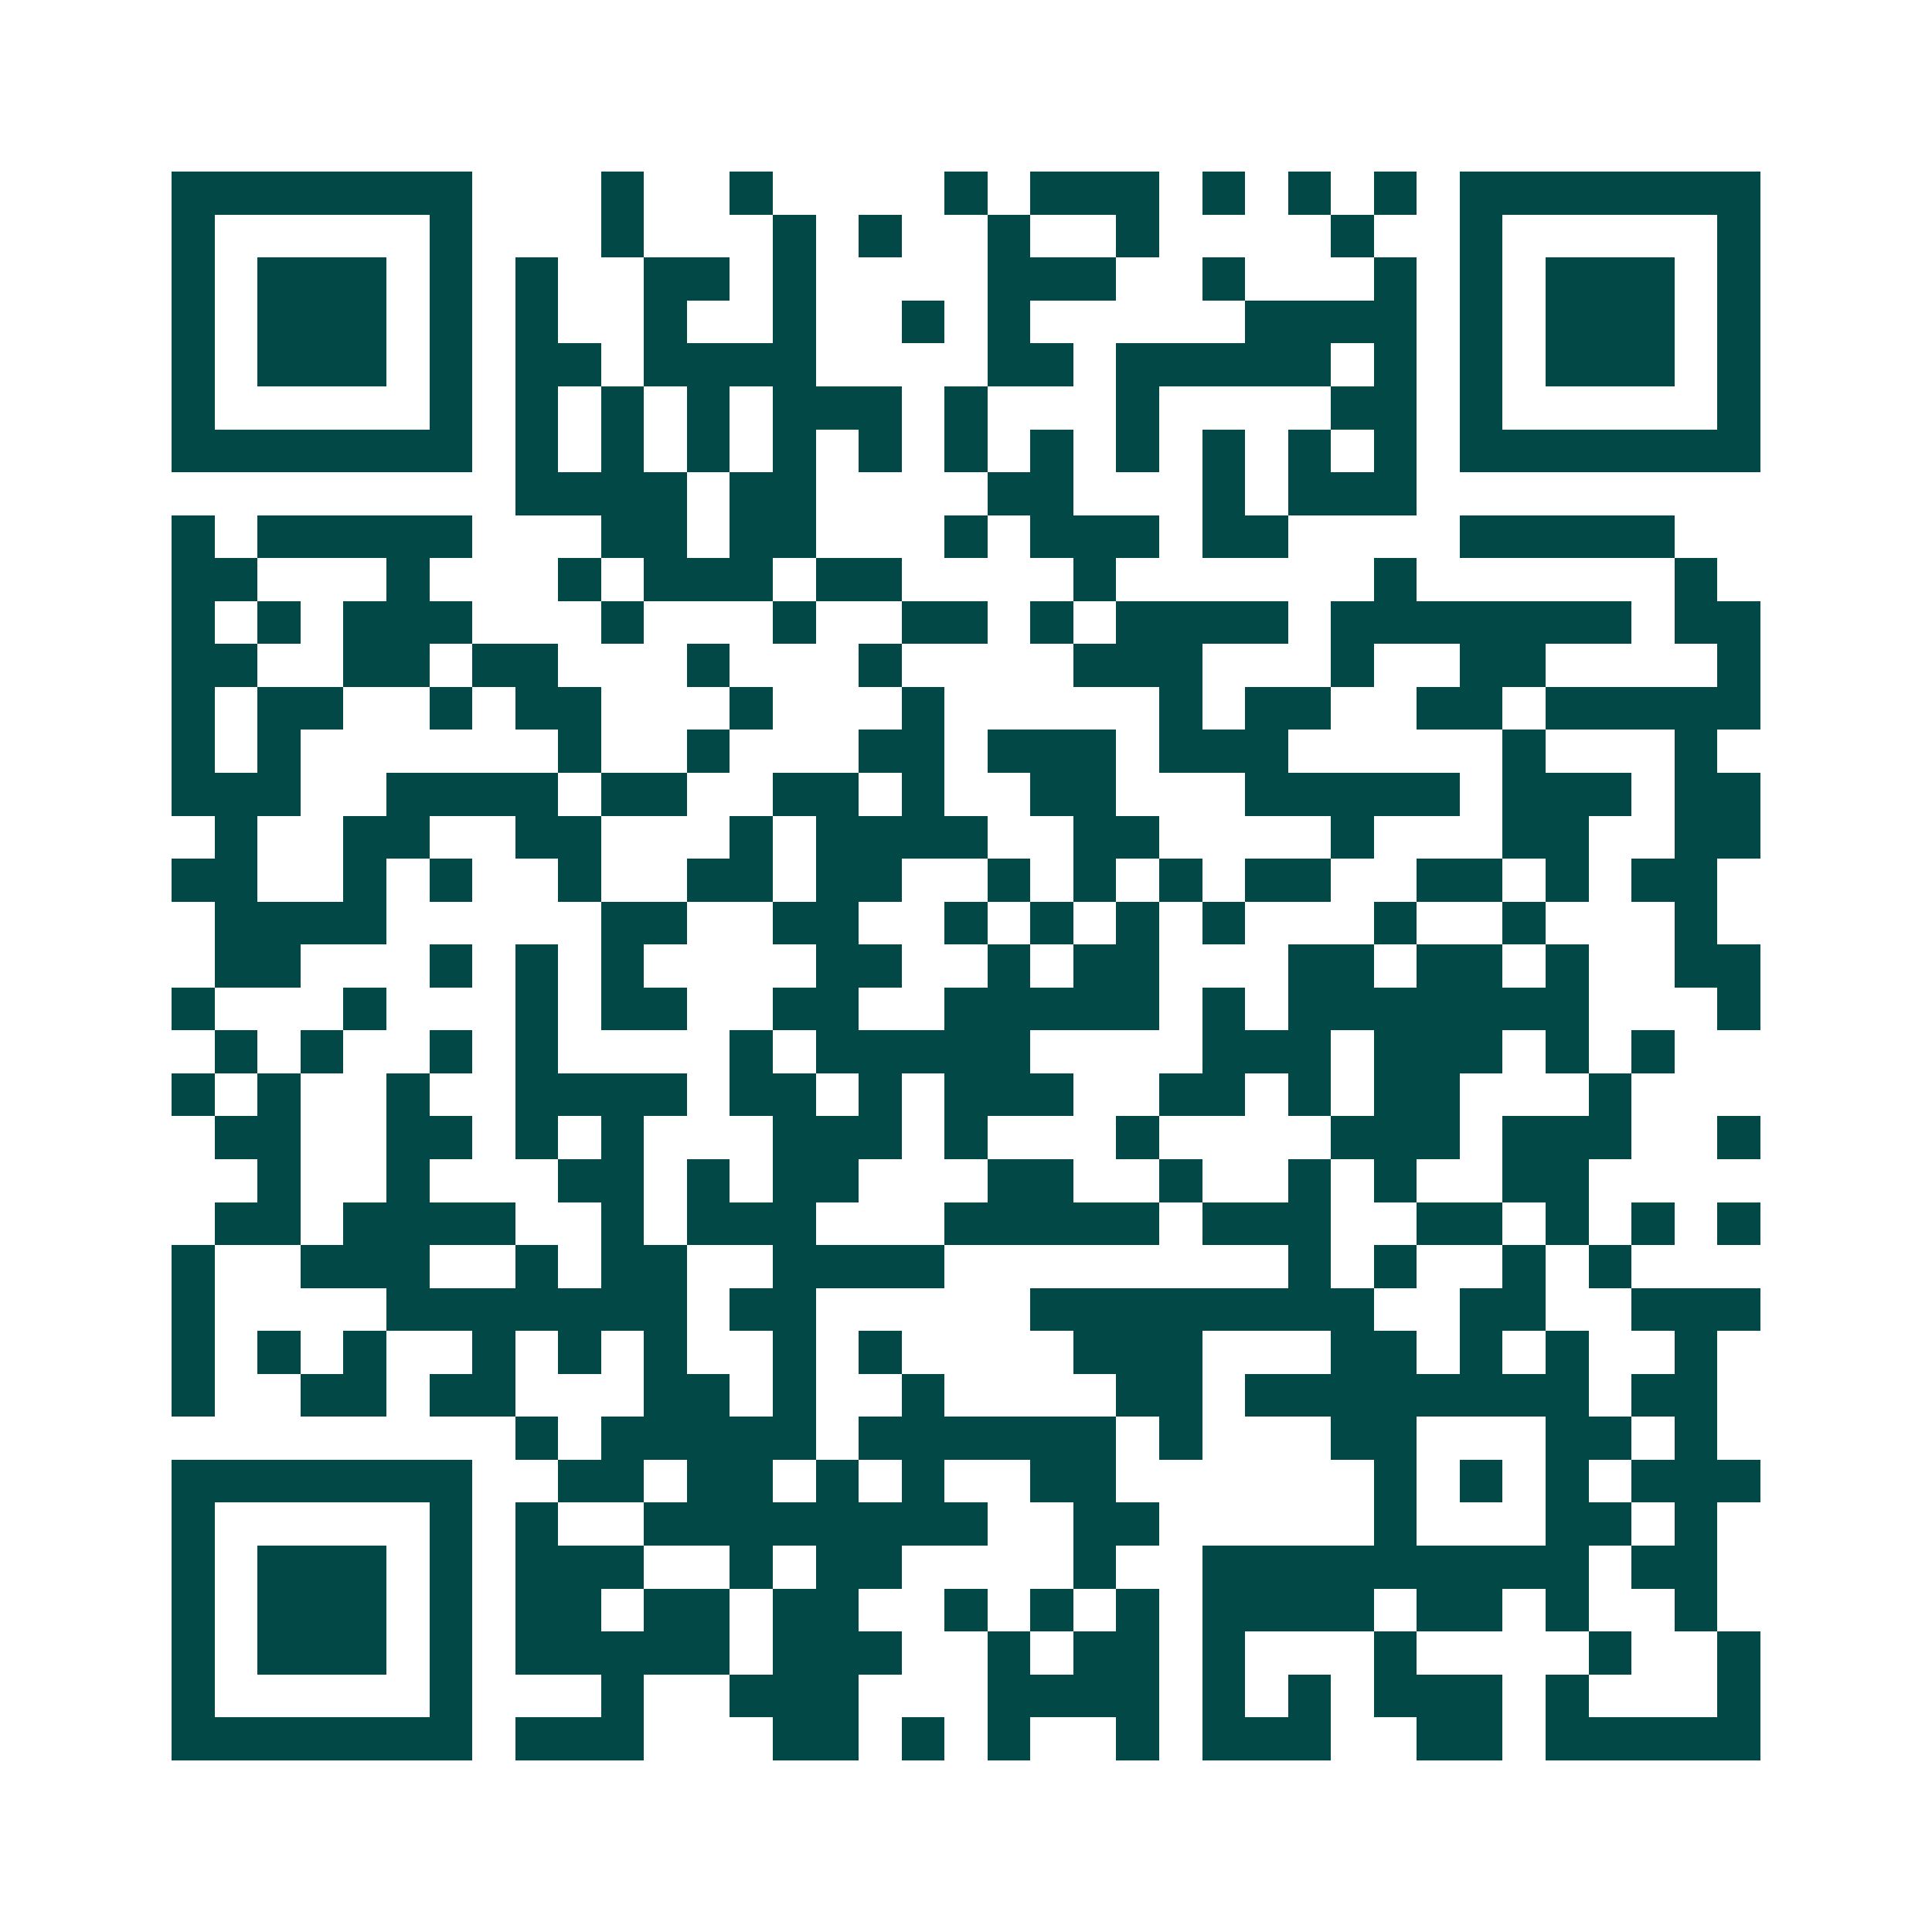 <svg xmlns="http://www.w3.org/2000/svg" width="200" height="200" viewBox="0 0 45 45" shape-rendering="crispEdges"><path fill="#ffffff" d="M0 0h45v45H0z"/><path stroke="#014847" d="M4 4.5h7m3 0h1m2 0h1m4 0h1m1 0h3m1 0h1m1 0h1m1 0h1m1 0h7M4 5.5h1m5 0h1m3 0h1m3 0h1m1 0h1m2 0h1m2 0h1m4 0h1m2 0h1m5 0h1M4 6.5h1m1 0h3m1 0h1m1 0h1m2 0h2m1 0h1m4 0h3m2 0h1m3 0h1m1 0h1m1 0h3m1 0h1M4 7.5h1m1 0h3m1 0h1m1 0h1m2 0h1m2 0h1m2 0h1m1 0h1m5 0h4m1 0h1m1 0h3m1 0h1M4 8.5h1m1 0h3m1 0h1m1 0h2m1 0h4m4 0h2m1 0h5m1 0h1m1 0h1m1 0h3m1 0h1M4 9.5h1m5 0h1m1 0h1m1 0h1m1 0h1m1 0h3m1 0h1m3 0h1m4 0h2m1 0h1m5 0h1M4 10.5h7m1 0h1m1 0h1m1 0h1m1 0h1m1 0h1m1 0h1m1 0h1m1 0h1m1 0h1m1 0h1m1 0h1m1 0h7M12 11.5h4m1 0h2m4 0h2m3 0h1m1 0h3M4 12.5h1m1 0h5m3 0h2m1 0h2m3 0h1m1 0h3m1 0h2m4 0h5M4 13.5h2m3 0h1m3 0h1m1 0h3m1 0h2m4 0h1m6 0h1m6 0h1M4 14.5h1m1 0h1m1 0h3m3 0h1m3 0h1m2 0h2m1 0h1m1 0h4m1 0h7m1 0h2M4 15.5h2m2 0h2m1 0h2m3 0h1m3 0h1m4 0h3m3 0h1m2 0h2m4 0h1M4 16.5h1m1 0h2m2 0h1m1 0h2m3 0h1m3 0h1m5 0h1m1 0h2m2 0h2m1 0h5M4 17.5h1m1 0h1m6 0h1m2 0h1m3 0h2m1 0h3m1 0h3m5 0h1m3 0h1M4 18.5h3m2 0h4m1 0h2m2 0h2m1 0h1m2 0h2m3 0h5m1 0h3m1 0h2M5 19.5h1m2 0h2m2 0h2m3 0h1m1 0h4m2 0h2m4 0h1m3 0h2m2 0h2M4 20.5h2m2 0h1m1 0h1m2 0h1m2 0h2m1 0h2m2 0h1m1 0h1m1 0h1m1 0h2m2 0h2m1 0h1m1 0h2M5 21.5h4m5 0h2m2 0h2m2 0h1m1 0h1m1 0h1m1 0h1m3 0h1m2 0h1m3 0h1M5 22.5h2m3 0h1m1 0h1m1 0h1m4 0h2m2 0h1m1 0h2m3 0h2m1 0h2m1 0h1m2 0h2M4 23.5h1m3 0h1m3 0h1m1 0h2m2 0h2m2 0h5m1 0h1m1 0h7m3 0h1M5 24.5h1m1 0h1m2 0h1m1 0h1m4 0h1m1 0h5m4 0h3m1 0h3m1 0h1m1 0h1M4 25.5h1m1 0h1m2 0h1m2 0h4m1 0h2m1 0h1m1 0h3m2 0h2m1 0h1m1 0h2m3 0h1M5 26.5h2m2 0h2m1 0h1m1 0h1m3 0h3m1 0h1m3 0h1m4 0h3m1 0h3m2 0h1M6 27.5h1m2 0h1m3 0h2m1 0h1m1 0h2m3 0h2m2 0h1m2 0h1m1 0h1m2 0h2M5 28.5h2m1 0h4m2 0h1m1 0h3m3 0h5m1 0h3m2 0h2m1 0h1m1 0h1m1 0h1M4 29.5h1m2 0h3m2 0h1m1 0h2m2 0h4m8 0h1m1 0h1m2 0h1m1 0h1M4 30.5h1m4 0h7m1 0h2m5 0h8m2 0h2m2 0h3M4 31.5h1m1 0h1m1 0h1m2 0h1m1 0h1m1 0h1m2 0h1m1 0h1m4 0h3m3 0h2m1 0h1m1 0h1m2 0h1M4 32.5h1m2 0h2m1 0h2m3 0h2m1 0h1m2 0h1m4 0h2m1 0h8m1 0h2M12 33.5h1m1 0h5m1 0h6m1 0h1m3 0h2m3 0h2m1 0h1M4 34.5h7m2 0h2m1 0h2m1 0h1m1 0h1m2 0h2m6 0h1m1 0h1m1 0h1m1 0h3M4 35.5h1m5 0h1m1 0h1m2 0h8m2 0h2m5 0h1m3 0h2m1 0h1M4 36.5h1m1 0h3m1 0h1m1 0h3m2 0h1m1 0h2m4 0h1m2 0h9m1 0h2M4 37.5h1m1 0h3m1 0h1m1 0h2m1 0h2m1 0h2m2 0h1m1 0h1m1 0h1m1 0h4m1 0h2m1 0h1m2 0h1M4 38.5h1m1 0h3m1 0h1m1 0h5m1 0h3m2 0h1m1 0h2m1 0h1m3 0h1m4 0h1m2 0h1M4 39.5h1m5 0h1m3 0h1m2 0h3m3 0h4m1 0h1m1 0h1m1 0h3m1 0h1m3 0h1M4 40.5h7m1 0h3m3 0h2m1 0h1m1 0h1m2 0h1m1 0h3m2 0h2m1 0h5"/></svg>

